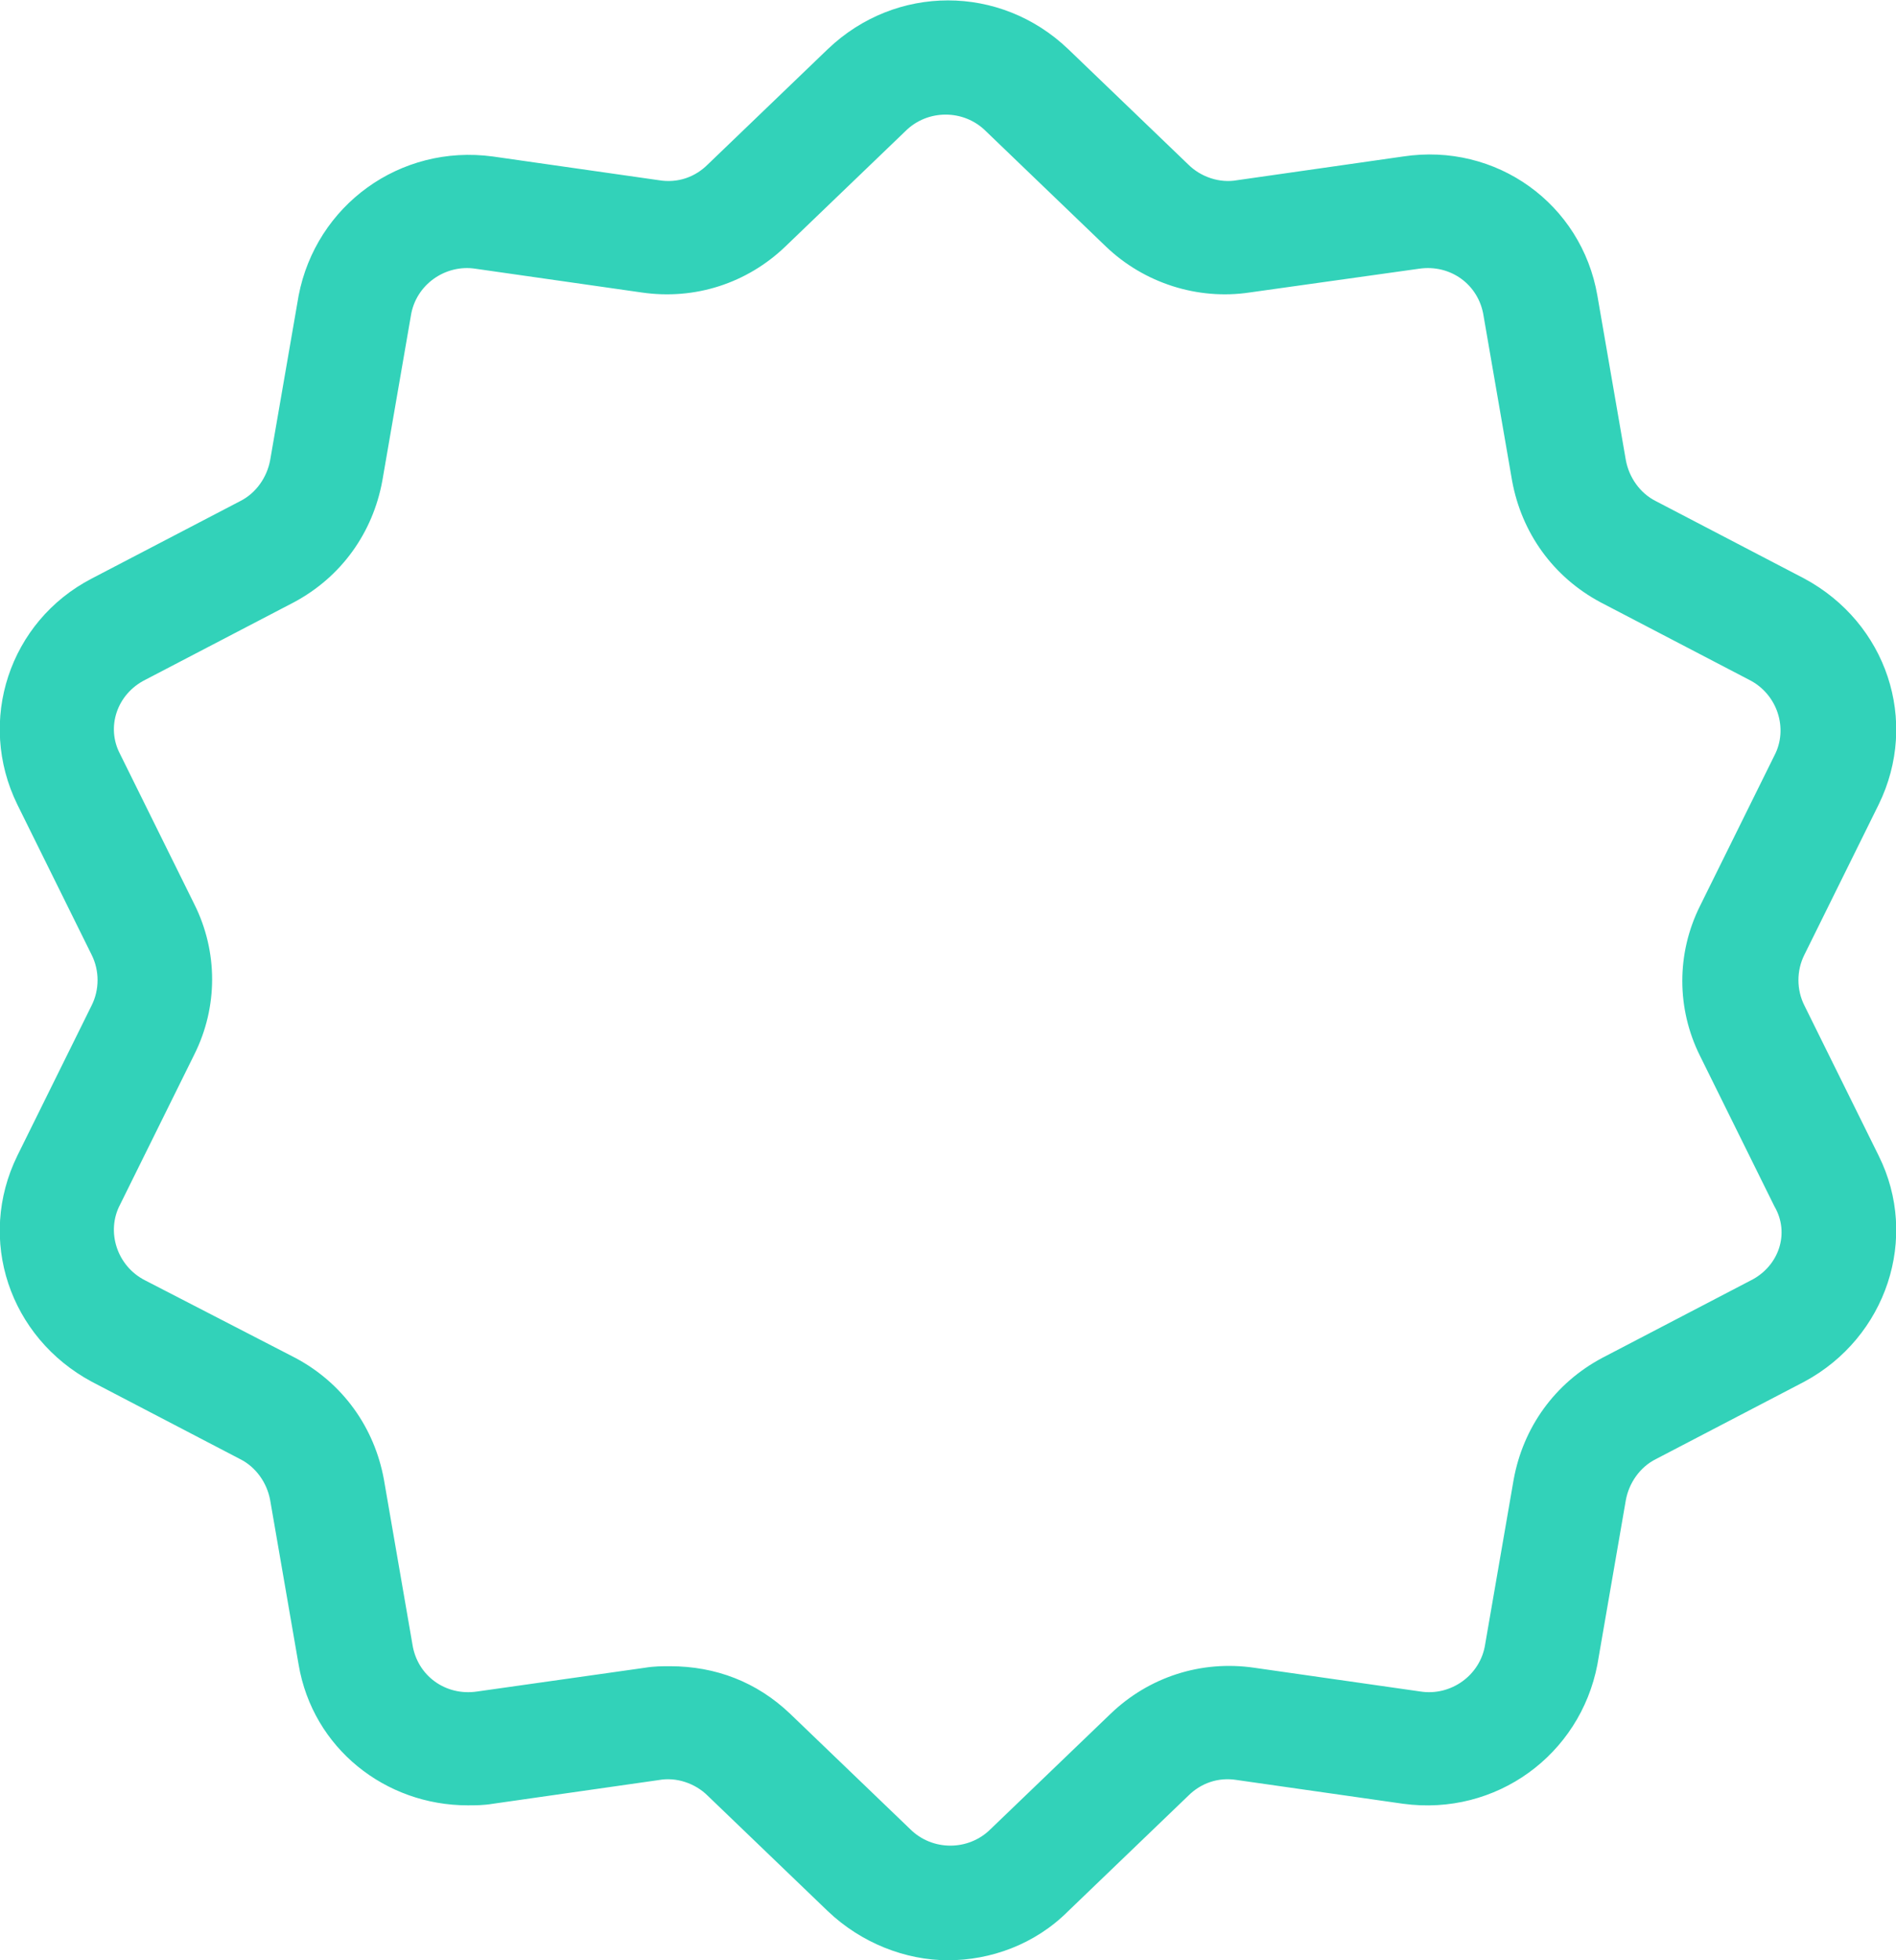 <svg id="Vrstva_1" xmlns="http://www.w3.org/2000/svg" viewBox="0 0 120 124" style="enable-background:new 0 0 120 124"><path d="M118.9 73.1l-4.7-9.5c-.5-1-.5-2.2 0-3.2l4.7-9.5c2.6-5.3.5-11.5-4.7-14.3l-9.4-4.9c-1-.5-1.7-1.5-1.9-2.6l-1.8-10.4c-1-5.8-6.4-9.7-12.3-8.8l-10.5 1.5c-1.1.2-2.3-.2-3.1-1l-7.6-7.3C63.3-1 56.7-1 52.4 3.1l-7.6 7.3c-.8.8-1.9 1.2-3.1 1L31.2 9.9C25.3 9.1 20 13 18.9 18.7l-1.8 10.4c-.2 1.1-.9 2.1-1.9 2.6l-9.4 4.9c-5.2 2.7-7.3 9-4.7 14.3l4.7 9.5c.5 1 .5 2.2 0 3.2l-4.7 9.5c-2.6 5.3-.5 11.5 4.7 14.3l9.4 4.9c1 .5 1.7 1.5 1.9 2.6l1.8 10.4c.9 5.3 5.5 8.9 10.7 8.9.5 0 1 0 1.6-.1l10.5-1.5c1.1-.2 2.3.2 3.1 1l7.6 7.3c2.1 2 4.9 3.1 7.6 3.1 2.7 0 5.5-1 7.6-3.1l7.6-7.3c.8-.8 1.9-1.2 3.1-1l10.5 1.5c5.9.8 11.2-3.1 12.3-8.8l1.8-10.4c.2-1.1.9-2.1 1.9-2.6l9.4-4.9c5.2-2.8 7.3-9.1 4.7-14.3zm-8.1 7.9l-9.4 4.9c-3 1.6-5 4.4-5.6 7.7L94 104c-.3 2-2.2 3.3-4.1 3l-10.5-1.5c-3.4-.5-6.7.6-9.1 2.9l-7.6 7.3c-1.4 1.4-3.7 1.4-5.1 0l-7.6-7.3c-2.1-2-4.7-3-7.6-3-.5 0-1 0-1.6.1L30.2 107c-2 .3-3.8-1-4.1-3l-1.8-10.4c-.6-3.3-2.6-6.1-5.6-7.7L9.2 81c-1.8-.9-2.5-3.1-1.6-4.8l4.7-9.5c1.5-3 1.5-6.5 0-9.5l-4.7-9.5c-.9-1.7-.2-3.8 1.6-4.7l9.4-4.9c3-1.6 5-4.4 5.6-7.7L26 20c.3-2 2.2-3.3 4.1-3l10.5 1.5c3.4.5 6.7-.6 9.1-2.9l7.6-7.3c1.4-1.4 3.7-1.4 5.1 0l7.6 7.3c2.4 2.3 5.8 3.4 9.1 2.9L89.8 17c2-.3 3.8 1 4.1 3l1.8 10.4c.6 3.3 2.6 6.1 5.6 7.7l9.4 4.9c1.8.9 2.5 3.1 1.6 4.8l-4.7 9.5c-1.5 3-1.5 6.5 0 9.5l4.7 9.5c1 1.7.3 3.8-1.5 4.7z" style="fill:#32d2b9"/></svg>
